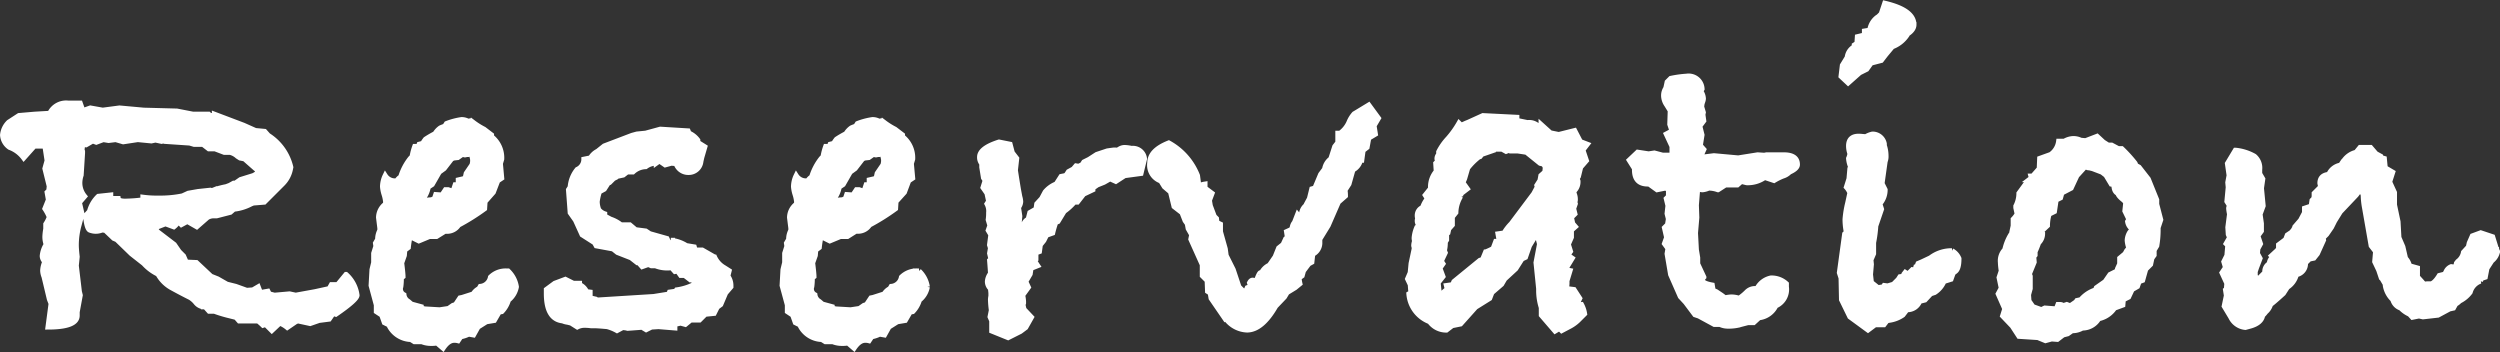 <svg xmlns="http://www.w3.org/2000/svg" width="147.252" height="20.734" viewBox="0 0 147.252 20.734"><rect x="0" y="0" width="147.252" height="20.734" fill="#333333" stroke="none"/><path id="Reservation" d="M21.06-1.638q0,.26-1.248,1.118l-.156-.052-.234.338-.6.078L18.3.026,17.576-.13l-.13.052L16.952.26A1.567,1.567,0,0,0,16.51,0l-.468.442L15.678.078,15.522.13q-.078-.078-.169-.156t-.117-.1H14.118l-.182-.208-.52-.13q-.39-.1-.754-.234H12.35l-.234-.26h-.1a.676.676,0,0,1-.455-.26,1.319,1.319,0,0,0-.325-.286q-.52-.26-1.066-.559a2.047,2.047,0,0,1-.832-.819A2.742,2.742,0,0,1,8.5-3.51l-.728-.572-.858-.832-.182-.078L6.24-5.46l-.182-.026L5.98-5.46a.982.982,0,0,1-.312.052,1.01,1.01,0,0,1-.338-.065q-.182-.065-.26-.845l.234-.26a1.88,1.88,0,0,1,.52-.884l.728-.078v.052a.225.225,0,0,0,.078.156h.364q.026.156.416.156a9.179,9.179,0,0,0,1.04-.078V-7.41a6.184,6.184,0,0,0,.936.052,6.449,6.449,0,0,0,1.4-.13l.338-.156.572-.1.728-.078.1.026.13-.052a5.433,5.433,0,0,1,.7-.182l.208-.078.234-.13h.1L14.2-8.45l.754-.234q.26-.13.26-.208a.282.282,0,0,0-.13-.208l-.65-.572-.26-.052-.156-.1a.974.974,0,0,0-.442-.234h-.338l-.546-.208h-.364l-.338-.26h-.52l-.26-.078-1.482-.1-.078-.026-.1.026-.364-.078-.234.052-.806-.078-.858.13-.442-.13-.416.052-.312-.052-.416.156-.208-.078L5.1-10.5l-.182-.026a1.422,1.422,0,0,0-.052.312.231.231,0,0,0,.026.1v.1L4.81-8.71a1.472,1.472,0,0,0-.078.468,1.24,1.24,0,0,0,.286.78L4.706-7.1l.156.676-.182.676a4.427,4.427,0,0,0-.156,1.17q0,.208.052.676l-.052.52.182,1.534.052.208L4.576-.65v.208q0,.676-1.716.676l.182-1.378-.1-.26L2.626-2.73a1.06,1.06,0,0,1-.078-.364,1.415,1.415,0,0,1,.13-.52.472.472,0,0,1-.156-.338,1.49,1.49,0,0,1,.234-.676A1.325,1.325,0,0,1,2.678-5.1a3.12,3.12,0,0,1,.052-.442v-.286a1.961,1.961,0,0,0,.208-.416,2.665,2.665,0,0,0-.26-.494l.208-.52L2.808-7.7l.1-.1.026-.26L2.678-9.1l.13-.468-.13-.858H2.054l-.624.7A1.81,1.81,0,0,0,.6-10.348a.949.949,0,0,1-.416-.728,1.209,1.209,0,0,1,.364-.754l.6-.39L2.08-12.3l.884-.052a1.064,1.064,0,0,1,1.092-.6h.7l.156.442.442-.156.728.13.988-.13,1.43.13,1.95.052.936.182h.936l.078.078h.26V-12.3l1.716.65.7.312.546.052.208.234A3.043,3.043,0,0,1,17.16-9.178l-.026.13a1.68,1.68,0,0,1-.468.858L15.6-7.124l-.65.052-.13.052a2.793,2.793,0,0,1-1.014.312l-.208.182-.806.208h-.13a.739.739,0,0,0-.416.1l-.624.546-.546-.312L11-5.954l-.286.156L10.53-5.98a.936.936,0,0,1-.26.312L9.776-5.85l-.468.182-.13-.1-.156.052.078.052.208.286.988.754.286.416.26.26L11-3.588l.6.026.858.806.39.156.546.312.52.13.65.234.364-.026.312-.182.13.338.442-.078.078.156.312.078.884-.078.364.078,1.144-.208.832-.182.13-.234h.364l.494-.6a1.989,1.989,0,0,1,.624,1.092Zm9.386-.494a1.278,1.278,0,0,1-.468.78,1.619,1.619,0,0,1-.39.676l-.156.026-.286.494-.468.078-.494.312L27.924.7,27.638.65a1.826,1.826,0,0,1-.468.156l-.156.234a.789.789,0,0,0-.234-.026q-.338,0-.65.468l-.364-.312a1.386,1.386,0,0,1-.312.026,1.406,1.406,0,0,1-.572-.1H24.44l-.208-.13A1.48,1.48,0,0,1,22.984.208V.13l-.312-.156-.156-.442L22.2-.676v-.39L21.892-2.21l.052-.936.1-.416v-.546l.13-.416-.026-.182.182-.312-.052.052a1.107,1.107,0,0,1,.13-.494v-.13l-.078-.624a1.009,1.009,0,0,1,.39-.78.362.362,0,0,0,.026-.156,2.074,2.074,0,0,0-.091-.429,2.011,2.011,0,0,1-.091-.455,1.549,1.549,0,0,1,.156-.65.675.675,0,0,0,.6.312H23.4a.734.734,0,0,1,.234-.234A3.26,3.26,0,0,1,24.206-9.7l.1-.1a3.232,3.232,0,0,1,.156-.6h.208l.052-.13.208-.052a1.982,1.982,0,0,1,.169-.247,6.12,6.12,0,0,1,.559-.325,1.133,1.133,0,0,1,.312-.338,2.018,2.018,0,0,1,.26-.1l.1-.156a4.078,4.078,0,0,1,.884-.234.773.773,0,0,1,.39.1l.13-.026.182.1a4.1,4.1,0,0,0,.624.39l.442.338v.1a1.586,1.586,0,0,1,.6,1.326l-.078.26.078.858-.234.156-.26.676L28.6-7.15l-.026.416a12.654,12.654,0,0,1-1.534.962.8.8,0,0,1-.728.364h-.078L25.74-5.1h-.416l-.624.26-.468-.234H24.18a5.7,5.7,0,0,0-.1.624l-.208.156-.026.312-.156.442q.078.624.078.806l-.1.078a3.334,3.334,0,0,1-.026.494.2.2,0,0,1-.026.078V-2a.388.388,0,0,0,.208.338.525.525,0,0,0,.26.39l.182.156.572.156v.078l.208.052.884.052.52-.078.26-.182.156-.052.26-.39.13-.026.65-.208a.849.849,0,0,1,.338-.312l.078-.13a.665.665,0,0,0,.6-.546,1.267,1.267,0,0,1,.936-.364h.1A1.631,1.631,0,0,1,30.446-2.132ZM27.872-9.62a1.276,1.276,0,0,0-.078-.312l-.13-.026-.052.026h-.1a.231.231,0,0,1-.1.026.2.2,0,0,1-.078-.026h-.078l-.26.182-.234.026-.13.052-.442.572-.286.208-.416.728-.234.156a1.468,1.468,0,0,1-.364.754l-.1.182a1.185,1.185,0,0,1,.65-.182l.182-.078.078-.234.364.026.208-.312h.156l.286.1.13-.39h.182v-.286l.338-.078.078-.078.052-.234.338-.494A.84.84,0,0,0,27.872-9.62Zm15.21,7.488-.312.364-.286.676-.208.156-.182.364-.52.052-.338.338h-.52L40.4.078,40.118,0,39.78.078V.286L38.818.208,38.4.234,38.09.39,37.83.234q.26-.026.416-.026-.208.026-1.248.1L36.92.286,36.712.26l-.338.182A2.472,2.472,0,0,0,35.8.208Q35.23.156,35.048.156H34.84A2.761,2.761,0,0,0,34.45.13a.923.923,0,0,0-.416.1L33.67,0l-.208-.052a1.011,1.011,0,0,1-.286-.078q-.962-.1-.962-1.612v-.234l.494-.364.624-.234.468.234h.364v.078a.809.809,0,0,1,.416.416l.208.026v.338l.338.078.078.052,3.328-.208.806-.13h.078l.052-.13.364-.052.052-.078A3.292,3.292,0,0,0,40.9-2.262l.026-.13a1.015,1.015,0,0,1-.1-.182l-.13.026-.338-.26h-.234l-.13-.182.078-.1-.286.052-.208-.234a.912.912,0,0,1-.26.026,1.871,1.871,0,0,1-.676-.13H38.4l-.182-.078-.364.13-.208-.234H37.57l-.364-.286L36.4-4.16l-.26-.208-.988-.182-.1-.182L34.32-5.2l-.39-.858L33.618-6.5l-.1-1.352.1-.156a1.848,1.848,0,0,1,.416-1.04.65.65,0,0,0,.39-.6l.39-.078a1.015,1.015,0,0,1,.416-.39l.39-.312,1.638-.624.286-.078.52-.052.858-.234,1.638.1.052.13a1.292,1.292,0,0,1,.52.416v.13l.416.26-.182.624-.052.234a.718.718,0,0,1-.728.65.752.752,0,0,1-.7-.442v-.078l-.312-.026-.364.1-.338-.234-.182.13a1.039,1.039,0,0,0-.624.208,1.15,1.15,0,0,0-.754.312h-.338l-.234.182-.364.078-.052.052-.156.078-.234.234-.078.026-.234.364-.286.156a3.219,3.219,0,0,0-.13.572,1.352,1.352,0,0,0,.091.481.768.768,0,0,0,.351.247v.13l.338.182a2.051,2.051,0,0,1,.624.338h.52l.338.286.6.078.234.156,1.014.286.13.286.1-.182a2.08,2.08,0,0,1,.91.312l.468.078.052.182h.416l.728.416a1.371,1.371,0,0,0,.572.624l.286.182-.078.312a.938.938,0,0,1,.182.546Zm11.57,0a1.278,1.278,0,0,1-.468.78,1.619,1.619,0,0,1-.39.676l-.156.026-.286.494-.468.078L52.39.234,52.13.7,51.844.65a1.826,1.826,0,0,1-.468.156l-.156.234a.789.789,0,0,0-.234-.026q-.338,0-.65.468l-.364-.312a1.386,1.386,0,0,1-.312.026,1.406,1.406,0,0,1-.572-.1h-.442l-.208-.13A1.48,1.48,0,0,1,47.19.208V.13l-.312-.156-.156-.442L46.41-.676v-.39L46.1-2.21l.052-.936.1-.416v-.546l.13-.416-.026-.182.182-.312-.052.052a1.107,1.107,0,0,1,.13-.494v-.13l-.078-.624a1.009,1.009,0,0,1,.39-.78.362.362,0,0,0,.026-.156,2.074,2.074,0,0,0-.091-.429,2.011,2.011,0,0,1-.091-.455,1.549,1.549,0,0,1,.156-.65.675.675,0,0,0,.6.312h.078a.734.734,0,0,1,.234-.234A3.26,3.26,0,0,1,48.412-9.7l.1-.1a3.232,3.232,0,0,1,.156-.6h.208l.052-.13.208-.052a1.982,1.982,0,0,1,.169-.247,6.119,6.119,0,0,1,.559-.325,1.133,1.133,0,0,1,.312-.338,2.018,2.018,0,0,1,.26-.1l.1-.156a4.078,4.078,0,0,1,.884-.234.773.773,0,0,1,.39.1l.13-.026.182.1a4.1,4.1,0,0,0,.624.39l.442.338v.1a1.586,1.586,0,0,1,.6,1.326l-.078.26.078.858-.234.156L53.3-7.7l-.494.546-.026.416a12.654,12.654,0,0,1-1.534.962.8.8,0,0,1-.728.364H50.44l-.494.312H49.53l-.624.26-.468-.234h-.052a5.7,5.7,0,0,0-.1.624l-.208.156-.026.312-.156.442q.078.624.078.806l-.1.078a3.334,3.334,0,0,1-.026.494.2.2,0,0,1-.026.078V-2a.388.388,0,0,0,.208.338.525.525,0,0,0,.26.39l.182.156.572.156v.078l.208.052.884.052.52-.078.26-.182.156-.052.26-.39.13-.026.65-.208a.849.849,0,0,1,.338-.312l.078-.13a.665.665,0,0,0,.6-.546,1.267,1.267,0,0,1,.936-.364h.1A1.631,1.631,0,0,1,54.652-2.132ZM52.078-9.62A1.277,1.277,0,0,0,52-9.932l-.13-.026-.052.026h-.1a.231.231,0,0,1-.1.026.2.2,0,0,1-.078-.026h-.078l-.26.182-.234.026-.13.052-.442.572-.286.208-.416.728-.234.156a1.468,1.468,0,0,1-.364.754l-.1.182a1.185,1.185,0,0,1,.65-.182l.182-.078.078-.234.364.026.208-.312h.156l.286.1.13-.39h.182v-.286l.338-.078.078-.078.052-.234.338-.494A.84.84,0,0,0,52.078-9.62Zm15.366-.052-.208.858-.962.13-.52.338L65.416-8.5l-.364.208-.39.156-.26.182v.1l-.546.26-.364.468H63.31a3.365,3.365,0,0,1-.6.546l-.364.6-.13.052a6.191,6.191,0,0,0-.182.624l-.364.13-.156.312-.208.26-.052.39-.208.078v.39l-.078.078q.078.13.182.286l-.39.156-.052.338-.26.442.156.338-.338.468a2.191,2.191,0,0,1,.052.364v.1a.428.428,0,0,0-.026.13l.052.234.442.468-.338.6-.312.234L59.41.858l-.962-.39v-.6l-.1-.234.078-.39a5.518,5.518,0,0,1-.052-.624,1.118,1.118,0,0,1,.026-.208v-.182l-.026-.26a.573.573,0,0,1-.182-.416.845.845,0,0,1,.182-.468q0-.13-.052-.78L58.4-3.77l-.078-.338.052-.312L58.318-4.6l.078-.6-.156-.26.1-.286-.1-.338a2.642,2.642,0,0,0,.026-.416.9.9,0,0,0-.1-.52l.1-.156-.1-.468-.234-.338.13-.416-.1-.156-.1-.624v-.208a.589.589,0,0,1-.13-.39q0-.52,1.144-.884l.65.13.13.494.26.338-.078.7q.078.52.182,1.144l.078.416a1.179,1.179,0,0,1,.052.286.594.594,0,0,1-.13.338l.078.52-.052.572-.1.26.078.1.052.26a.734.734,0,0,0,.182-.39l.1-.39a.51.51,0,0,1,.234-.234l.1-.39.364-.208L61.1-7.02l.286-.312.208-.39a1.644,1.644,0,0,1,.65-.468l.052-.078.234-.364.26-.052.078-.078.1-.156.286-.156.156-.182.156.026.208-.1.1-.156.312-.156.442-.286.624-.208q.364-.052.39-.052v.026a.023.023,0,0,0-.026.026h.026a.8.8,0,0,0,.312-.1.569.569,0,0,1,.364-.1,2.191,2.191,0,0,1,.364.052A.684.684,0,0,1,67.444-9.672Zm13.78-2.392-.26.442.078.494-.39.234-.1.546-.234.182-.078.572h-.078a.851.851,0,0,1-.442.572l-.234.832-.234.364a2.059,2.059,0,0,1,.026.338l-.416.364-.6,1.378-.494.806v.26a.741.741,0,0,1-.416.624l-.052.468-.182.1-.312.416-.078.286-.182.13a2.283,2.283,0,0,0,.052.338l-.286.234-.468.286-.156.26-.52.546q-.806,1.4-1.69,1.4A1.623,1.623,0,0,1,72.2-.312l.078.182-.91-1.326-.052-.312-.156-.1L71.136-2.5l-.286-.286v-.65L70.174-4.94l.052-.26-.208-.364-.052-.286-.13-.182L69.654-6.5l-.468-.364-.208-.858-.364-.312-.208-.338a.979.979,0,0,1-.65-1.066q0-.728,1.118-1.17a3.76,3.76,0,0,1,1.69,1.924l.078.6a1.612,1.612,0,0,1,.364-.1v.234l.416.312-.156.416.052.312.234.624.13.13.026.234.208.1v.442L72.2-4.368l.052.39.416.832.338,1.014.26.26h.052q.1,0,.182-.208l.208-.078-.078-.208q.078-.156.182-.156a.346.346,0,0,1,.208.078q.182-.52.26-.52.026,0,.026.078a.951.951,0,0,1,.494-.52L75.14-3.9l.208-.52.26-.208.156-.338.1-.078-.052-.338.286-.13.052-.13a.562.562,0,0,1,.13-.286l.182-.468.13.156.1-.052V-6.37a.714.714,0,0,1,.286-.572v-.052l.182-.338L77.3-7.9l.182-.052.338-.806.234-.312a.933.933,0,0,1,.364-.6l.234-.728.182-.234v-.546h.13a1.556,1.556,0,0,0,.52-.637,1.708,1.708,0,0,1,.312-.507l.13-.078.728-.442Zm12.3,1.534-.26.338.208.624-.338.39L93-8.632l-.078.13.052.13a.742.742,0,0,1-.182.546l-.052.078v.1a.863.863,0,0,1,.078.338.446.446,0,0,1-.026.182l.026.1-.1.286.078.312-.208.208.078.364.156.182-.234.208v.416l-.182.416.13.416L92.378-4l.26.182-.364.6-.026.078.26.052-.182.6v.1a1.234,1.234,0,0,1-.026.286l.026.078.416.052.338.52-.182.39.286-.026a1.675,1.675,0,0,1,.182.546l-.39.39a2.24,2.24,0,0,1-.52.364l-.442.234-.13-.13-.26.156-.806-.936V-.91a3.365,3.365,0,0,1-.156-.962v-.156l-.156-1.534.208-1.092-.156-.624-.442.728-.234.676-.208.1L89.31-3.2l-.65.6-.182.312-.572.494-.13.338-.832.52L86.06.052l-.494.1-.338.26a1.206,1.206,0,0,1-.988-.494,1.9,1.9,0,0,1-1.222-1.638l.13-.078-.026-.156L83.1-2.262,82.94-2.6l.156-.364.052-.546.182-.858v-.1a.231.231,0,0,1-.026-.1.856.856,0,0,1,.052-.26.541.541,0,0,1-.026-.208,2,2,0,0,1,.156-.6l.182-.078a.372.372,0,0,1-.156-.286.362.362,0,0,1,.026-.156.576.576,0,0,1-.026-.182.5.5,0,0,1,.312-.468,1.556,1.556,0,0,1,.286-.52l-.13-.208.312-.39v-.1a1.412,1.412,0,0,1,.338-.91L84.6-9.412l.1-.1v-.078a.2.2,0,0,1-.026-.078.353.353,0,0,1,.1-.26v-.156a3.4,3.4,0,0,1,.546-.78,5.4,5.4,0,0,0,.65-.91l.13.13.286-.13.13-.052.858-.39,2,.1v.182l.624.13a.77.77,0,0,1,.78.39.764.764,0,0,1,.026-.182v-.1l.546.494.494.1.936-.234.338.65Zm-2.47,1.352-.1-.182-.208-.052-.806-.65-.52-.078H89l-.052-.052-.208.078-.234-.13h-.676l.078.1-.6.208-.1.13-.078.026a3.746,3.746,0,0,0-.65.65l-.182.624-.1.234.26.364-.442.338.052.1a1.916,1.916,0,0,0-.286.962l-.208.26v.468l-.208.234-.052.234-.078.052v.364l-.078.13a1.868,1.868,0,0,1-.052.494l.052.13-.234.494.1.156-.182.26.182.494-.286.364.052.494v.078l.1.052.13-.026A3.167,3.167,0,0,1,85.28-2l-.052-.208.364-.052.078-.182L87.2-3.692l.156-.052.182-.442a3,3,0,0,0,.442-.208l.156-.416h.208l-.078-.442.364-.052a1.811,1.811,0,0,1,.169-.26,2.663,2.663,0,0,1,.247-.286l1.326-1.768.208-.39-.026-.1L90.74-8.4l.052-.286.234-.208ZM105.9-9.334q0,.234-.468.442a.885.885,0,0,1-.39.234,3.522,3.522,0,0,0-.52.26l-.546-.182a1.729,1.729,0,0,1-1.066.312l-.312-.078-.234.208h-.7l-.442.286a1.6,1.6,0,0,0-.546-.1,1.175,1.175,0,0,1-.364.1.647.647,0,0,1-.286-.078l-.078.988.026.728-.078.91.052.988.078.468v.364l.364.78a.249.249,0,0,0-.078.182q0,.182.572.286l.052.312.182.078.312.208.208.156A2.191,2.191,0,0,1,102-1.534a1.472,1.472,0,0,1,.468.078,2.876,2.876,0,0,0,.442-.364.687.687,0,0,1,.442-.208h.078a.2.2,0,0,0,.078.026,1.2,1.2,0,0,1,.832-.65,1.286,1.286,0,0,1,.91.338v.182a1.051,1.051,0,0,1-.624,1.118,1.257,1.257,0,0,1-.988.7l-.312.286h-.338l-.6.156a2.617,2.617,0,0,1-.6.052,1.091,1.091,0,0,1-.442-.1h-.338l-.91-.494-.234-.078-.546-.728-.312-.338-.572-1.3-.208-1.222.052-.312-.208-.286.13-.364-.13-.572.182-.182.052-.338-.078-.312.052-.468-.1-.416.13-.13v-.416l-.182-.078-.494.1-.468-.338h-.078q-.78,0-.78-.832V-9.1l-.312-.494.494-.468.65.1.338-.052.494.13h.546v-.52l-.338-.728.338-.182-.13-.39.026-.806-.208-.338a.992.992,0,0,1-.182-.52.786.786,0,0,1,.13-.468l.078-.364.208-.208a6.494,6.494,0,0,1,.936-.13.79.79,0,0,1,.91.754l-.078.13a.806.806,0,0,1,.156.442.782.782,0,0,1-.026.13l-.052.156-.026.182.1.338-.026.13.052.364-.234.312.13.52-.1.624.208.234-.208.468.806-.1,1.43.13,1.144-.182.39.026.13-.026h1.014Q105.9-9.906,105.9-9.334Zm6.864-8.242q0,.312-.416.572v.052a1.794,1.794,0,0,1-.858.676l-.39.468-.26.338-.6.156-.26.364-.416.208-.676.6-.416-.39.078-.65.286-.468a.821.821,0,0,1,.416-.624v-.1l.156-.1.026-.39.416-.1v-.234l.312-.052a1.14,1.14,0,0,1,.442-.754l.078-.052.156-.156.208-.624Q112.762-18.434,112.762-17.576ZM115.414-3.8q0,.6-.208.754l-.13.1-.13.364-.416.13a1.437,1.437,0,0,1-.546.65l-.234.078-.338.364-.312.078a.768.768,0,0,1-.754.494q-.052.078-.234.312a1.86,1.86,0,0,1-.806.312l-.13.026L110.994.1h-.52l-.416.312-1.066-.78L108.5-1.378l-.026-1.274-.1-.312.312-2.288.1-.1a3.843,3.843,0,0,1-.078-.754,5.911,5.911,0,0,1,.156-.962l.13-.6a1.051,1.051,0,0,0-.208-.338l.156-.494.052-.6.052-.078a1.637,1.637,0,0,1-.13-.52.858.858,0,0,0,.052-.143.558.558,0,0,0,.026-.143,1.4,1.4,0,0,1-.078-.442q0-.624.7-.572l.312.026a1.368,1.368,0,0,1,.39-.156.7.7,0,0,1,.7.572v.1a1.889,1.889,0,0,1,.1.6.806.806,0,0,1-.052.338l-.182,1.3.182.364a1.242,1.242,0,0,1-.312.832l.1.312-.338.988a7.3,7.3,0,0,1-.13.988v.65l-.156.364.026.26-.052.6.052.468.39.312.312-.052.052-.078.208.026.338-.1.286-.286.1-.156.182-.026.052-.13.078-.1.156.1.26-.26.156.026.052-.182h.052l.078-.208.234-.1.494-.234a2.051,2.051,0,0,1,1.17-.416h.1A.924.924,0,0,1,115.414-3.8ZM127.3-6.084l-.156.468a5.7,5.7,0,0,1-.078,1.066l-.156.26V-4l-.13.182-.078.364-.286.286-.182.65-.208.078-.1.286-.312.182-.208.442-.312.156-.026.312-.494.182a1.48,1.48,0,0,1-.832.6l-.1.026a1.109,1.109,0,0,1-.962.546,1.14,1.14,0,0,1-.6.156l-.26.182L121.55.7l-.338.26-.338-.026-.364.1-.442-.182L118.95.78l-.39-.6-.572-.6.13-.416-.39-.884.182-.338-.13-.624.13-.39a4.221,4.221,0,0,1-.052-.52.932.932,0,0,1,.26-.728,2.855,2.855,0,0,1,.338-.858h.13l-.052-.182.078-.364v-.39a1.339,1.339,0,0,0,.234-.312l-.078-.364v-.1a1.666,1.666,0,0,0,.182-.754L119.5-8.4l.065-.052a1.418,1.418,0,0,0,.117-.1l-.026-.1h.1l.39-.442.026-.6.65-.234a1.121,1.121,0,0,0,.468-.78h.338a1.1,1.1,0,0,1,.52-.156.975.975,0,0,1,.442.1l.286.026.676-.26.364.338.286.182h.208l.39.208h.208a8.275,8.275,0,0,1,.78.858l.052.13.182.1.546.7.494,1.222v.26Zm-1.716.624-.026-.13a.668.668,0,0,1-.208-.39l.078-.13L125.19-6.6l.052-.494-.1-.13q-.338-.26-.364-.416-.234-.1-.234-.52l-.156-.026-.312-.52-.234-.182-.546-.208-.208-.052a.21.21,0,0,1-.208-.1l-.52.572-.338.728-.546.286-.078.286-.26.13-.1.676-.312.156a2.471,2.471,0,0,0-.1.676l-.416.39.13.078a.748.748,0,0,1-.234.546,5.4,5.4,0,0,1-.208.52V-4l-.078.1.026.312-.286.7.052.13v.728l-.1.364.026.364.234.338.364.13.13.052.208-.1.676.052.1-.26h.1q.156,0,.182.078l.234-.078.208.078.338-.234.052-.078.234-.052a1.9,1.9,0,0,1,.858-.572l.052-.13.52-.364.286-.416.416-.208.026-.13.13-.286v-.338l.312-.26.1-.182.13-.156a1.655,1.655,0,0,1-.1-.442.965.965,0,0,1,.156-.494Zm21.554,1.248a.924.924,0,0,1-.338.546l-.286.442-.1.52-.234.078-.052.156a.944.944,0,0,0-.6.65,1.727,1.727,0,0,1-.624.52.957.957,0,0,1-.234.182l-.13.234-.234.052-.676.364-.884.1-.234-.052-.39.078L141.96-.52a1.674,1.674,0,0,1-.52-.364.707.707,0,0,1-.468-.494,1.49,1.49,0,0,1-.442-.832v-.078l-.182-.312-.052-.052-.156-.468-.234-.494.052-.6-.26-.338-.39-2.236a4.446,4.446,0,0,1-.078-.754l-.052-.13-.13-.182-.234.312-.936.988-.338.546-.182.364-.286.416-.208.208.026.13-.364.806-.208.26-.26.052-.234.234a.648.648,0,0,1-.494.676l-.052.052a1.249,1.249,0,0,1-.52.7l-.234.364q-.572.52-.754.65a.934.934,0,0,1-.286.442,1.523,1.523,0,0,1-.182.208q-.078.442-.728.624l-.286.078a1.055,1.055,0,0,1-.858-.6l-.39-.65.13-.624-.052-.338L131.17-2l.026-.338-.286-.624.208-.312-.1-.338.182-.364.052-.6-.1-.1.208-.364-.078-.182-.026-.416.1-.78a2.283,2.283,0,0,1-.052-.338.231.231,0,0,1,.026-.1v-.1l-.13-.208.078-.832-.026-.286.078-.416-.1-.7.468-.78a2.851,2.851,0,0,1,1.118.351.907.907,0,0,1,.312.793v.234l.182.312-.078.546.1,1.04-.182.494.078.546v.442l-.208.286.156.468-.156.286-.026.286.156.286-.208.546-.078.234v.234l.13.26.442-.442a.524.524,0,0,1,.26-.52.515.515,0,0,1,.208-.39l-.078-.078.338-.312.078-.1v-.234l.416-.312.1-.26.234-.156L136.006-6.5q-.13.156-.858.962v.052l.052-.182.338-.39.234-.442v-.26l.39-.13.052-.338.1-.1.026-.13v-.182l.364-.364v-.13a.425.425,0,0,1-.026-.1q0-.468.52-.52a.932.932,0,0,1,.7-.546l.156-.234.052-.052a1.211,1.211,0,0,1,.7-.468l.234-.286h.624l.312.364.286.156.026.078.182.052.052.546.442.26-.182.572.286.624v.728l.208.988.052.936.234.546.156.676a.974.974,0,0,1,.234.442l.468.13v.52l.26.286v.078l.1.026.1.156.1-.13q-.052,0,.13.026.286,0,.6-.52l.312-.078.078-.13a.552.552,0,0,1,.312-.312l.182.026.1-.1.026-.13.078-.1a.853.853,0,0,0,.338-.546l.286-.312.052-.234.182-.416.494-.182.7.234.234.754a.075.075,0,0,0,.026.052Z" transform="translate(-0.032 19.028)" fill="#fff" stroke="#fff" stroke-width="0.3"></path></svg>
